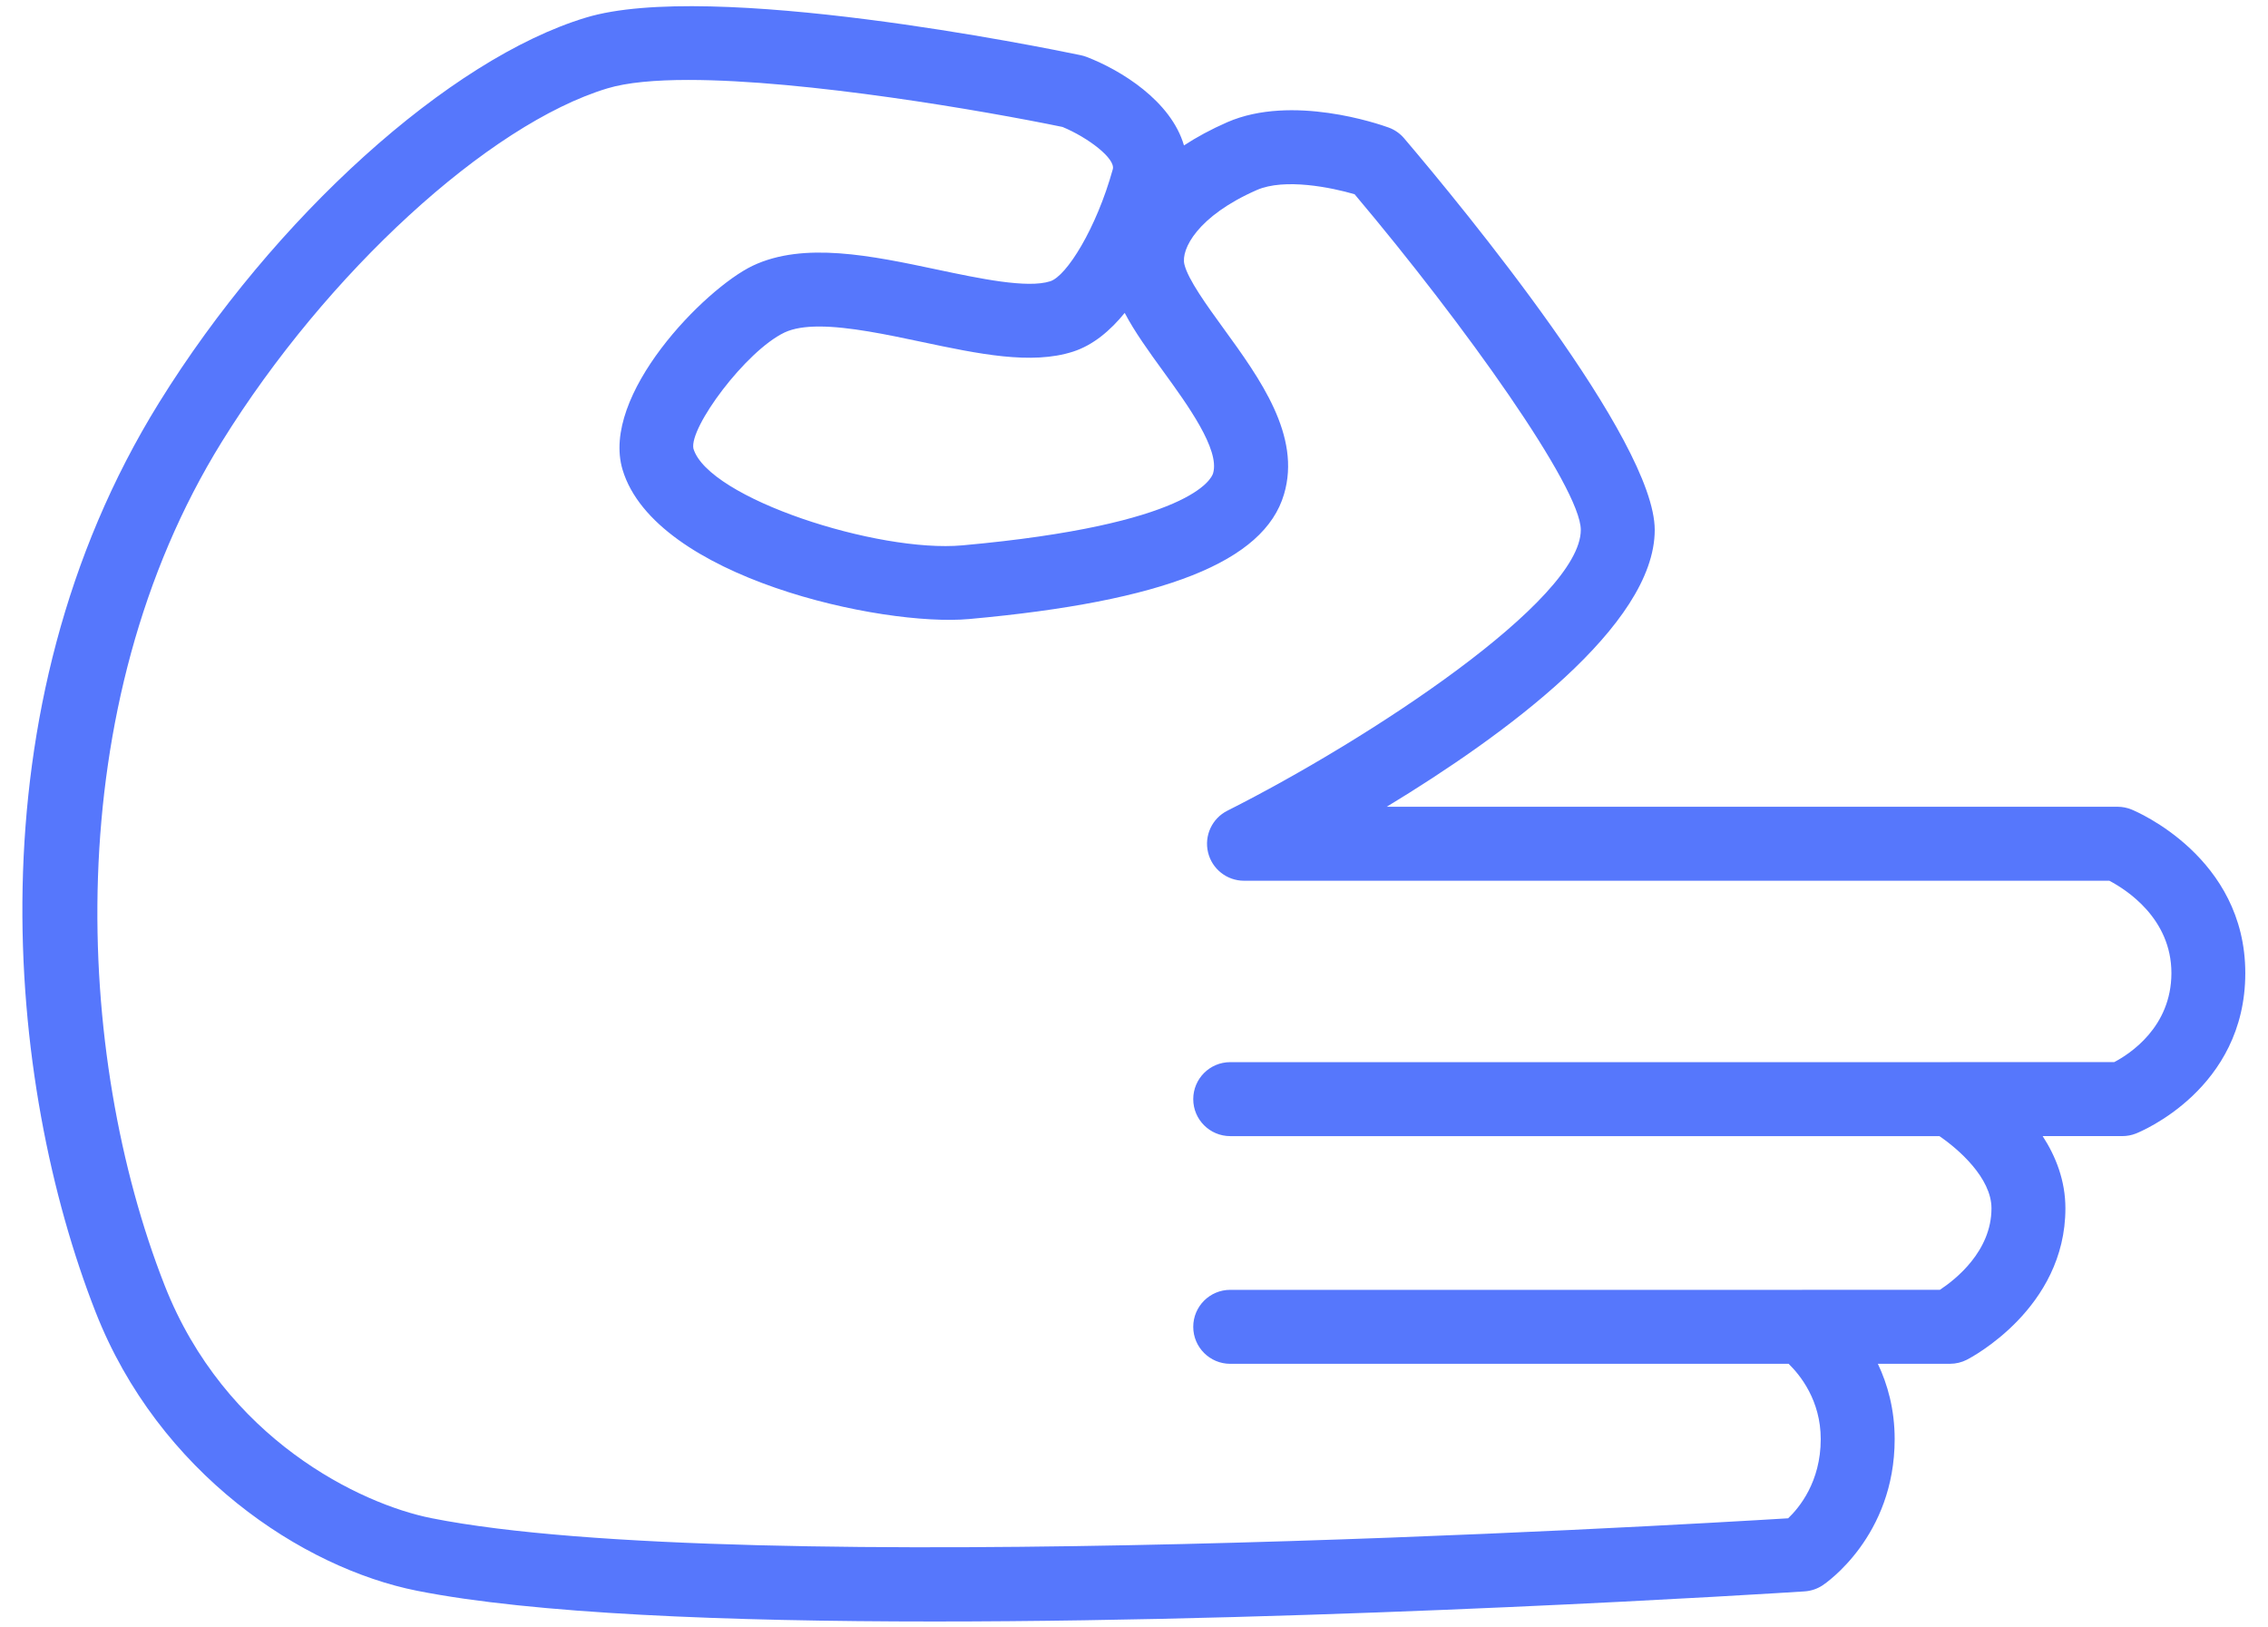 <?xml version="1.0" encoding="UTF-8"?> <svg xmlns="http://www.w3.org/2000/svg" width="92" height="66" viewBox="0 0 92 66" fill="none"> <path d="M86.464 32.829C86.284 32.756 86.093 32.718 85.899 32.718H56.251C61.022 29.825 67.123 25.369 67.123 21.491C67.123 17.852 59.344 8.416 56.959 5.611C56.791 5.412 56.573 5.261 56.328 5.172C55.935 5.029 52.413 3.813 49.786 4.955C49.12 5.247 48.536 5.564 48.027 5.898C47.505 4.098 45.473 2.843 44.07 2.306C43.995 2.278 43.919 2.255 43.841 2.239C42.319 1.922 28.821 -0.822 23.763 0.715C18.232 2.387 11.113 8.81 6.449 16.335C-1.248 28.755 0.253 43.959 3.876 53.204C6.432 59.734 12.267 63.589 16.917 64.513C21.621 65.448 29.499 65.759 37.896 65.759C54.023 65.759 72.064 64.612 73.203 64.538C73.465 64.521 73.717 64.435 73.935 64.291C74.054 64.212 76.856 62.31 76.856 58.363C76.856 57.16 76.569 56.14 76.174 55.308H79.101C79.337 55.308 79.571 55.252 79.782 55.145C79.945 55.061 83.782 53.061 83.782 49.004C83.782 47.879 83.393 46.896 82.859 46.074H86.091C86.279 46.074 86.466 46.039 86.642 45.97C86.824 45.898 91.079 44.164 91.079 39.463C91.079 34.762 86.652 32.906 86.464 32.829ZM45.623 12.69C46.031 13.467 46.604 14.257 47.199 15.077C48.167 16.41 49.492 18.237 49.208 19.194C49.146 19.405 48.332 21.279 39.037 22.117C35.603 22.427 28.736 20.21 28.128 18.193C27.951 17.342 30.244 14.241 31.822 13.485C32.188 13.312 32.672 13.242 33.228 13.242C34.433 13.242 35.978 13.568 37.392 13.867C39.679 14.35 41.837 14.806 43.526 14.261C44.337 14 45.035 13.413 45.623 12.69ZM85.761 43.074H79.103C79.101 43.074 79.099 43.075 79.097 43.075H49.903C49.075 43.075 48.403 43.747 48.403 44.575C48.403 45.403 49.075 46.075 49.903 46.075H78.671C79.44 46.599 80.783 47.769 80.783 49.004C80.783 50.75 79.309 51.901 78.69 52.308H73.107C73.105 52.308 73.103 52.309 73.101 52.309H49.903C49.075 52.309 48.403 52.981 48.403 53.809C48.403 54.637 49.075 55.309 49.903 55.309H72.555C73.026 55.768 73.857 56.797 73.857 58.363C73.857 60.098 72.982 61.149 72.535 61.574C67.85 61.861 30.085 64.072 17.502 61.569C14.631 61 9.119 58.365 6.671 52.11C6.671 52.11 6.671 52.11 6.671 52.109C3.033 42.829 2.342 28.657 9 17.914C13.244 11.067 19.818 5.041 24.634 3.585C25.432 3.343 26.579 3.242 27.926 3.242C32.692 3.242 39.955 4.499 43.101 5.149C44.141 5.58 45.258 6.433 45.14 6.864C44.47 9.275 43.265 11.193 42.605 11.406C41.677 11.707 39.73 11.295 38.012 10.932C35.357 10.371 32.611 9.791 30.533 10.777C28.576 11.714 24.347 16.028 25.255 19.052C26.572 23.423 35.776 25.425 39.31 25.105C47.219 24.392 51.28 22.783 52.085 20.045C52.791 17.672 51.11 15.357 49.628 13.315C48.953 12.385 48.189 11.331 48.044 10.719C47.899 10.115 48.57 8.762 50.987 7.704C52.111 7.216 54.007 7.601 54.948 7.877C59.414 13.174 64.124 19.786 64.124 21.491C64.124 24.333 55.569 29.966 49.787 32.878C49.167 33.19 48.842 33.889 49.003 34.565C49.163 35.241 49.767 35.718 50.462 35.718H85.563C86.235 36.07 88.082 37.237 88.082 39.463C88.08 41.662 86.379 42.751 85.761 43.074Z" fill="#5677FC"></path> </svg> 